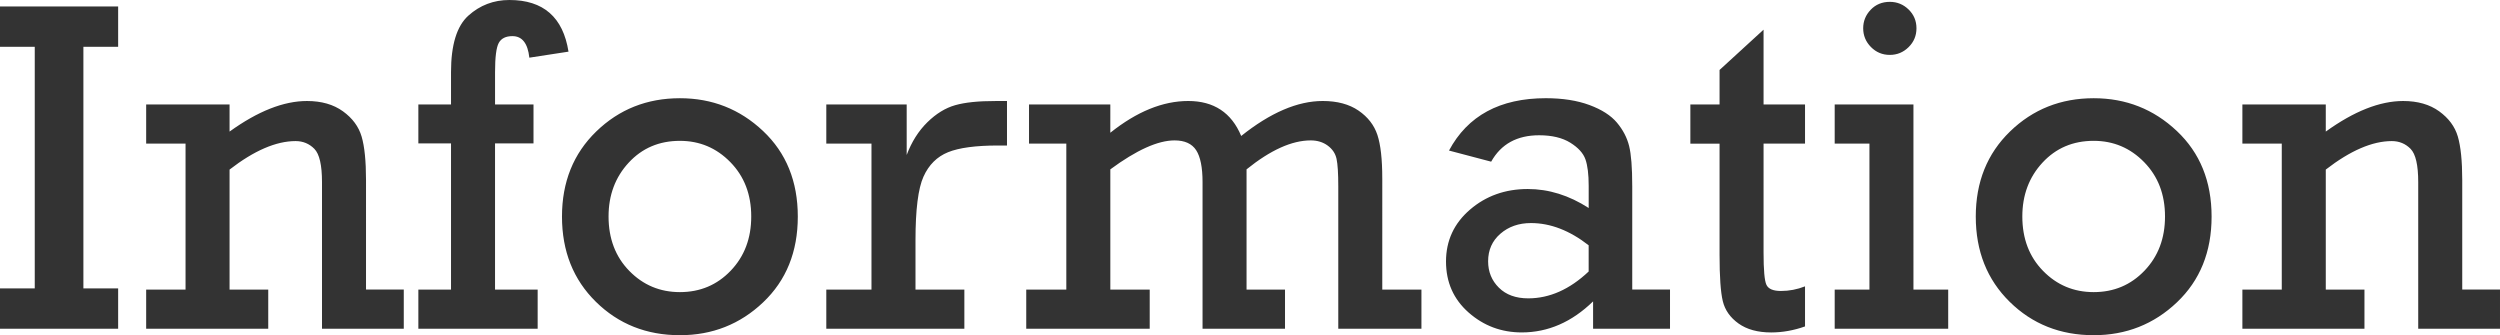 <?xml version="1.0" encoding="utf-8"?>
<!-- Generator: Adobe Illustrator 16.0.0, SVG Export Plug-In . SVG Version: 6.00 Build 0)  -->
<!DOCTYPE svg PUBLIC "-//W3C//DTD SVG 1.1//EN" "http://www.w3.org/Graphics/SVG/1.1/DTD/svg11.dtd">
<svg version="1.1" id="レイヤー_1" xmlns="http://www.w3.org/2000/svg" xmlns:xlink="http://www.w3.org/1999/xlink" x="0px"
	 y="0px" width="168.625px" height="22.609px" viewBox="0 0 168.625 22.609" enable-background="new 0 0 168.625 22.609"
	 xml:space="preserve">
<g>
	<g>
		<path fill="#333333" d="M0,3.156h2.344v16.297H0v2.719h7.969v-2.719H5.625V3.156h2.344V0.438H0V3.156z M24.688,12.156
			c0-1.291-0.099-2.273-0.297-2.945s-0.617-1.239-1.258-1.703c-0.641-0.463-1.451-0.695-2.43-0.695
			c-1.573,0-3.312,0.688-5.219,2.062V7.047H9.859v2.641h2.656v9.844H9.859v2.641h8.234v-2.641h-2.609v-8.094
			c1.656-1.281,3.141-1.922,4.453-1.922c0.5,0,0.922,0.175,1.266,0.523c0.344,0.35,0.516,1.097,0.516,2.242v9.891h5.516v-2.641
			h-2.547V12.156z M33.391,9.672h2.594V7.047h-2.594v-2.18c0-1.008,0.083-1.664,0.25-1.971c0.167-0.306,0.474-0.459,0.922-0.459
			c0.656,0,1.036,0.484,1.141,1.453l2.641-0.406C37.979,1.162,36.651,0,34.359,0c-1.062,0-1.984,0.351-2.766,1.053
			c-0.781,0.701-1.172,1.972-1.172,3.812v2.183h-2.203v2.625h2.203v9.859h-2.203v2.641h8.047v-2.641h-2.875V9.672z M45.859,6.625
			c-2.219,0-4.099,0.748-5.641,2.242c-1.542,1.495-2.312,3.409-2.312,5.742c0,2.334,0.763,4.25,2.289,5.75
			c1.526,1.5,3.414,2.25,5.664,2.25c2.188,0,4.06-0.739,5.617-2.219c1.557-1.479,2.336-3.406,2.336-5.781s-0.781-4.299-2.344-5.773
			C49.906,7.362,48.036,6.625,45.859,6.625z M49.289,18.256c-0.922,0.965-2.065,1.447-3.43,1.447c-1.344,0-2.482-0.477-3.414-1.432
			c-0.932-0.953-1.398-2.177-1.398-3.67c0-1.44,0.453-2.651,1.359-3.631C43.312,9.99,44.463,9.5,45.859,9.5
			c1.333,0,2.469,0.479,3.406,1.439c0.938,0.959,1.406,2.18,1.406,3.662C50.672,16.074,50.211,17.292,49.289,18.256z M64.43,7.094
			c-0.662,0.188-1.289,0.573-1.883,1.156c-0.594,0.584-1.058,1.318-1.391,2.203V7.047h-5.422v2.641h3.047v9.844h-3.047v2.641h9.312
			v-2.641H61.75v-3.328c0-2.062,0.18-3.492,0.539-4.289s0.912-1.346,1.656-1.648c0.745-0.302,1.873-0.453,3.383-0.453h0.594v-3
			h-0.781C65.995,6.812,65.091,6.906,64.43,7.094z M93.234,12.031c0-1.291-0.109-2.268-0.328-2.93
			c-0.219-0.661-0.643-1.208-1.273-1.641c-0.631-0.432-1.436-0.648-2.414-0.648c-1.697,0-3.531,0.787-5.5,2.359
			c-0.655-1.572-1.846-2.359-3.572-2.359c-1.716,0-3.468,0.714-5.256,2.141V7.047h-5.484v2.641h2.516v9.844h-2.703v2.641h8.328
			v-2.641h-2.656v-8.109c1.766-1.302,3.21-1.953,4.333-1.953c0.686,0,1.172,0.222,1.458,0.664c0.286,0.443,0.429,1.159,0.429,2.148
			v9.891h5.562v-2.641h-2.594v-8.109c1.615-1.302,3.057-1.953,4.328-1.953c0.447,0,0.83,0.117,1.148,0.352
			c0.317,0.234,0.516,0.531,0.594,0.891s0.117,0.977,0.117,1.852v9.609h5.609v-2.641h-2.641V12.031z M110.094,12.531
			c0-1.229-0.07-2.125-0.211-2.688s-0.414-1.086-0.82-1.57s-1.023-0.88-1.852-1.188c-0.828-0.307-1.811-0.461-2.945-0.461
			c-3.094,0-5.271,1.178-6.531,3.531l2.844,0.75c0.666-1.188,1.744-1.781,3.234-1.781c0.864,0,1.564,0.167,2.102,0.5
			c0.537,0.334,0.877,0.709,1.023,1.125c0.146,0.417,0.219,1.011,0.219,1.781v1.5c-1.322-0.854-2.693-1.281-4.109-1.281
			c-1.521,0-2.82,0.464-3.898,1.391c-1.078,0.928-1.617,2.094-1.617,3.5c0,1.396,0.508,2.542,1.523,3.438
			c1.016,0.896,2.211,1.344,3.586,1.344c1.771,0,3.375-0.697,4.812-2.094v1.844h5.188v-2.641h-2.547V12.531z M107.156,18.312
			c-1.281,1.209-2.641,1.812-4.078,1.812c-0.834,0-1.492-0.239-1.977-0.719c-0.484-0.479-0.727-1.072-0.727-1.781
			c0-0.76,0.275-1.38,0.828-1.859c0.553-0.479,1.24-0.719,2.062-0.719c1.312,0,2.609,0.5,3.891,1.5V18.312z M118.953,2l-2.969,2.719
			v2.328h-1.969v2.641h1.969v7.5c0,1.479,0.072,2.521,0.219,3.125c0.146,0.604,0.5,1.107,1.062,1.508s1.297,0.602,2.203,0.602
			c0.76,0,1.521-0.136,2.281-0.406v-2.703c-0.531,0.209-1.073,0.312-1.625,0.312c-0.521,0-0.847-0.138-0.977-0.414
			c-0.131-0.275-0.195-1.002-0.195-2.18V9.688h2.797V7.047h-2.797V2z M127.469,3.703c0.49,0,0.912-0.174,1.266-0.523
			c0.354-0.349,0.531-0.773,0.531-1.273s-0.178-0.922-0.531-1.266s-0.775-0.516-1.266-0.516c-0.521,0-0.951,0.178-1.289,0.531
			c-0.339,0.354-0.508,0.771-0.508,1.25c0,0.49,0.174,0.912,0.523,1.266C126.544,3.526,126.969,3.703,127.469,3.703z M129.062,7.047
			h-5.312v2.641h2.344v9.844h-2.344v2.641h7.656v-2.641h-2.344V7.047z M141.219,6.625c-2.219,0-4.1,0.748-5.641,2.242
			c-1.542,1.495-2.312,3.409-2.312,5.742c0,2.334,0.763,4.25,2.289,5.75c1.525,1.5,3.414,2.25,5.664,2.25
			c2.188,0,4.06-0.739,5.617-2.219c1.557-1.479,2.336-3.406,2.336-5.781s-0.781-4.299-2.344-5.773
			C145.266,7.362,143.396,6.625,141.219,6.625z M144.648,18.256c-0.922,0.965-2.064,1.447-3.43,1.447
			c-1.344,0-2.482-0.477-3.414-1.432c-0.933-0.953-1.398-2.177-1.398-3.67c0-1.44,0.453-2.651,1.359-3.631
			c0.906-0.98,2.057-1.471,3.453-1.471c1.333,0,2.469,0.479,3.406,1.439c0.938,0.959,1.406,2.18,1.406,3.662
			C146.031,16.074,145.57,17.292,144.648,18.256z M166.078,19.531v-7.375c0-1.291-0.1-2.273-0.297-2.945s-0.617-1.239-1.258-1.703
			c-0.641-0.463-1.451-0.695-2.43-0.695c-1.572,0-3.312,0.688-5.219,2.062V7.047h-5.625v2.641h2.656v9.844h-2.656v2.641h8.234
			v-2.641h-2.609v-8.094c1.656-1.281,3.141-1.922,4.453-1.922c0.5,0,0.922,0.175,1.266,0.523c0.344,0.35,0.516,1.097,0.516,2.242
			v9.891h5.516v-2.641H166.078z"/>
	</g>
</g>
<g>
</g>
<g>
</g>
<g>
</g>
<g>
</g>
<g>
</g>
<g>
</g>
</svg>
